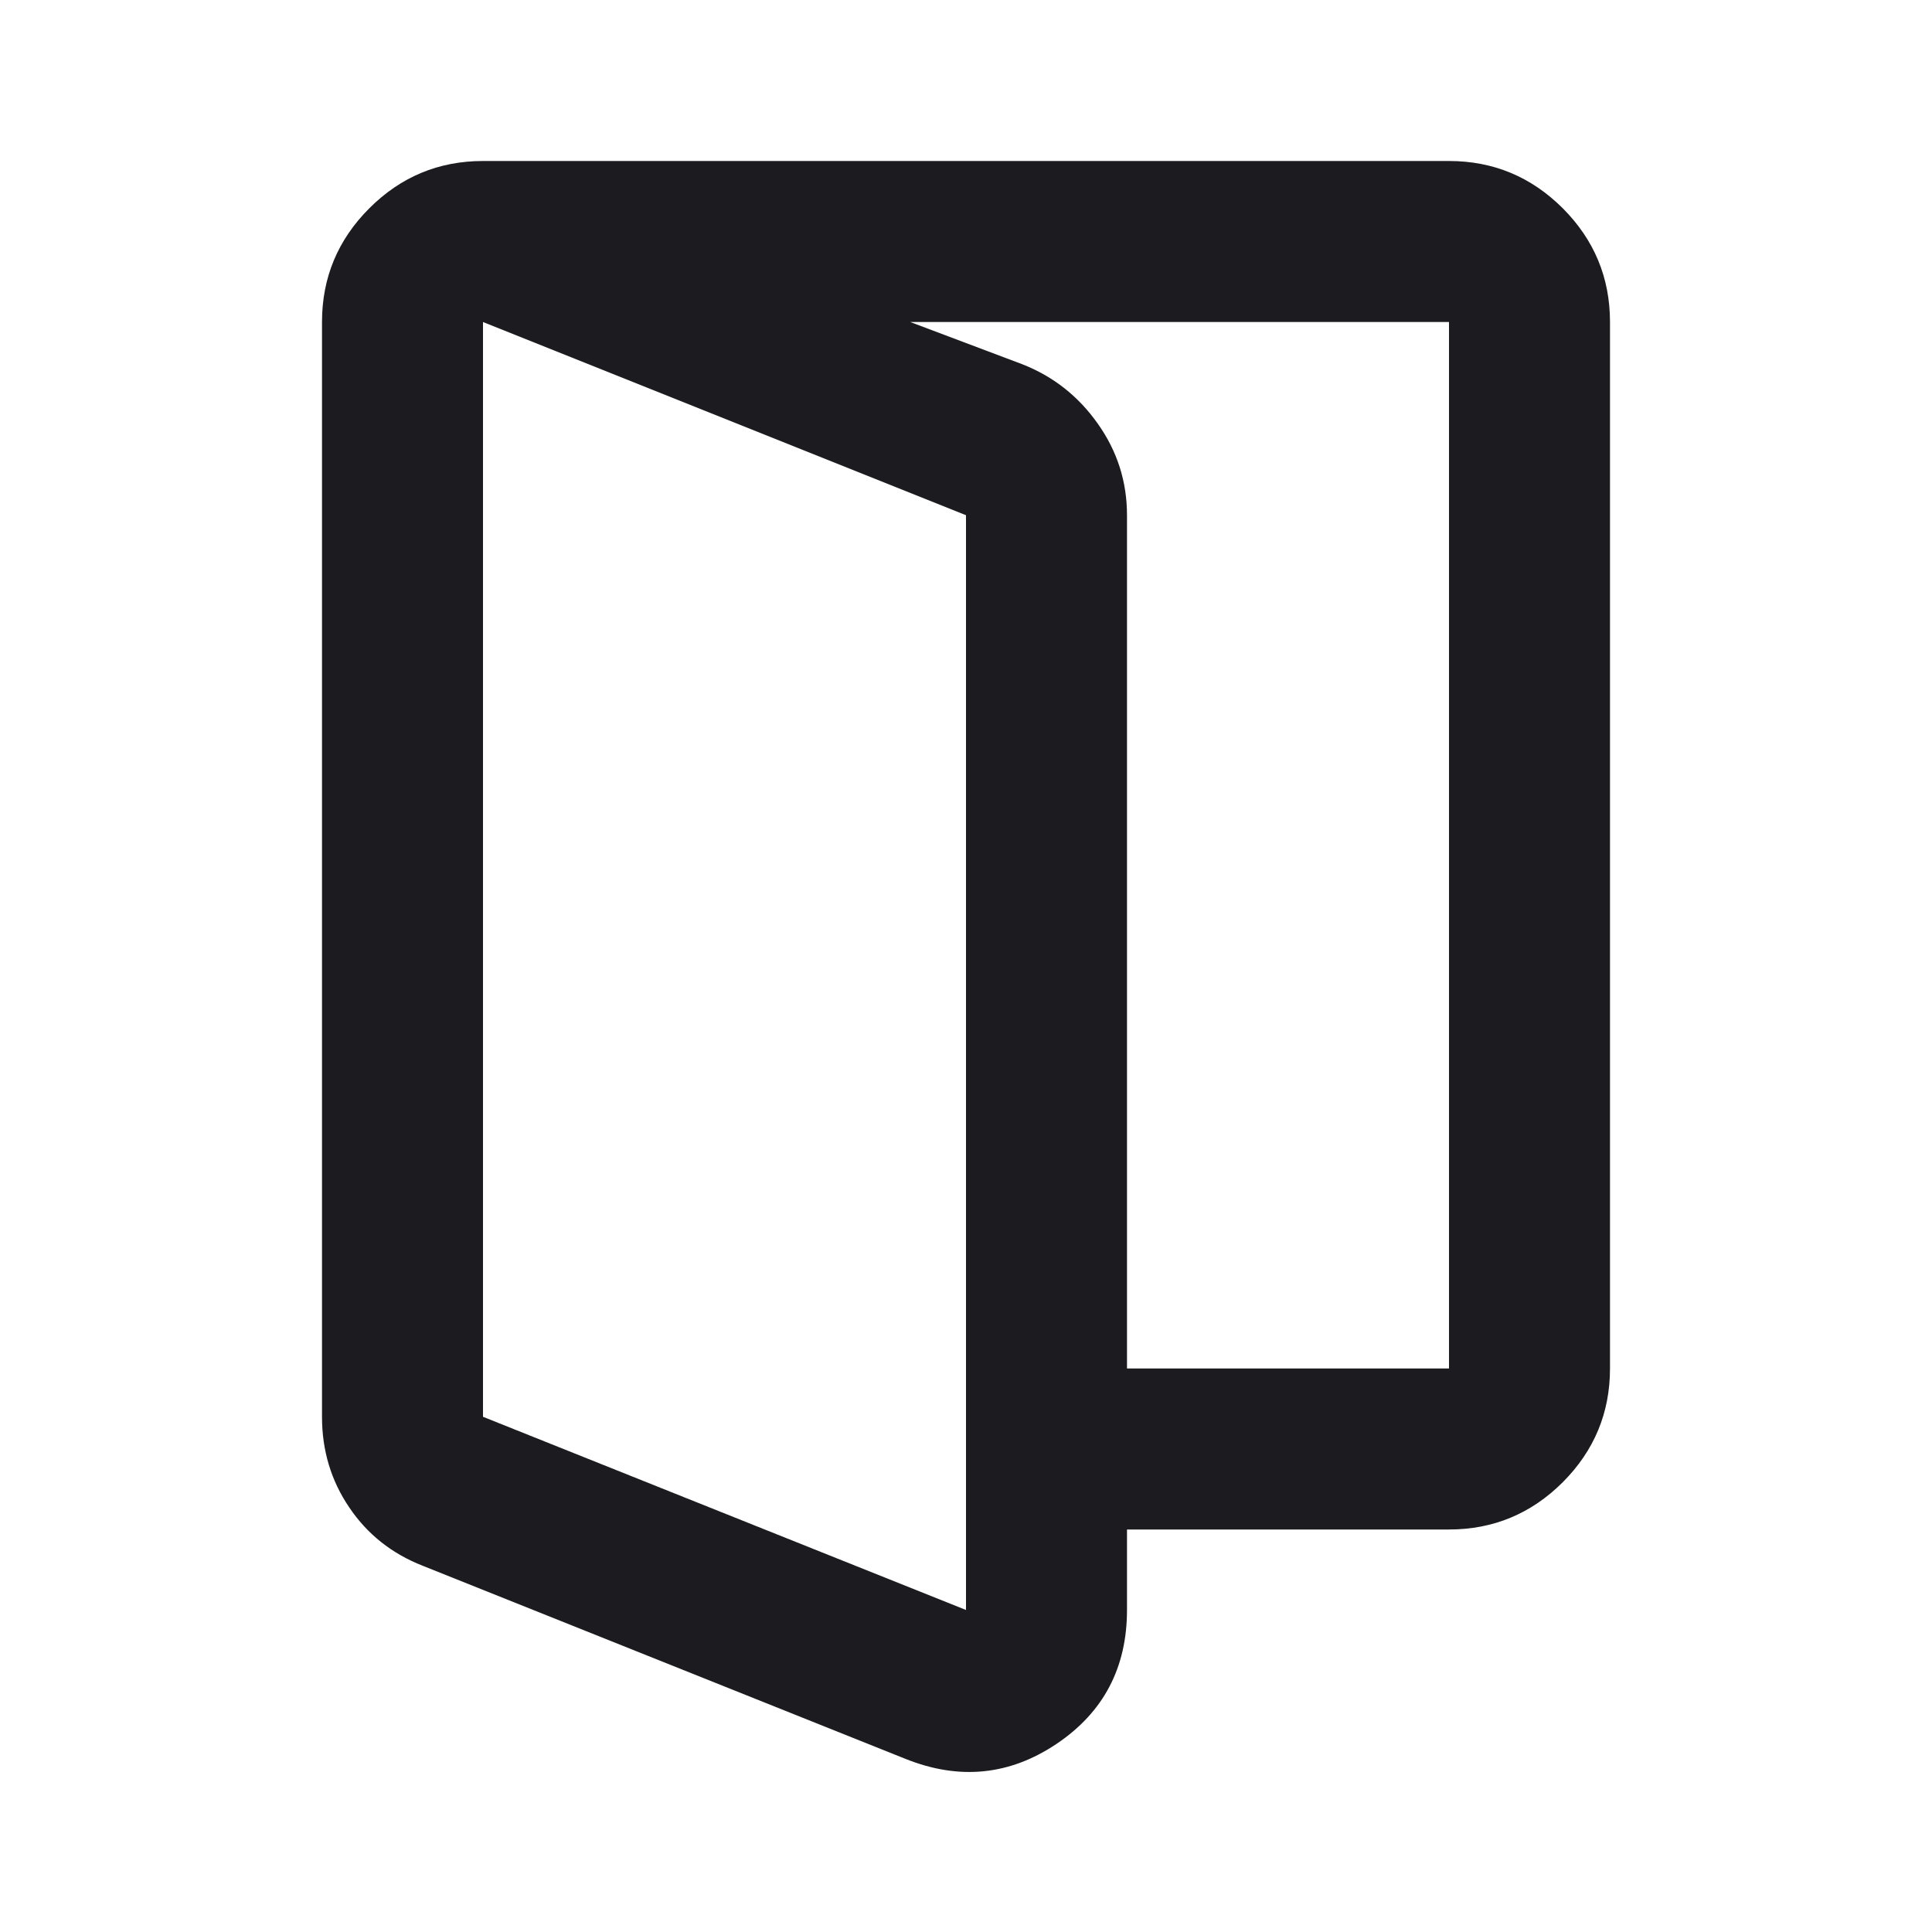 <svg width="24" height="24" viewBox="0 0 24 24" fill="none" xmlns="http://www.w3.org/2000/svg">
<mask id="mask0_666_2691" style="mask-type:alpha" maskUnits="userSpaceOnUse" x="0" y="0" width="24" height="24">
<rect width="24" height="24" fill="#D9D9D9"/>
</mask>
<g mask="url(#mask0_666_2691)">
<path d="M6 17.6L12 20V6.4L6 4V17.6ZM5.25 19.45C4.867 19.3 4.562 19.058 4.338 18.725C4.112 18.392 4 18.017 4 17.6V4C4 3.45 4.196 2.979 4.588 2.587C4.979 2.196 5.45 2 6 2L12.7 4.525C13.083 4.675 13.396 4.921 13.637 5.263C13.879 5.604 14 5.983 14 6.4V20C14 20.717 13.708 21.271 13.125 21.663C12.542 22.054 11.917 22.117 11.25 21.85L5.25 19.45ZM12 19V17H18V4H6V2H18C18.55 2 19.021 2.196 19.413 2.587C19.804 2.979 20 3.45 20 4V17C20 17.55 19.804 18.021 19.413 18.413C19.021 18.804 18.55 19 18 19H12Z" fill="#1C1B1F"/>
</g>
</svg>

